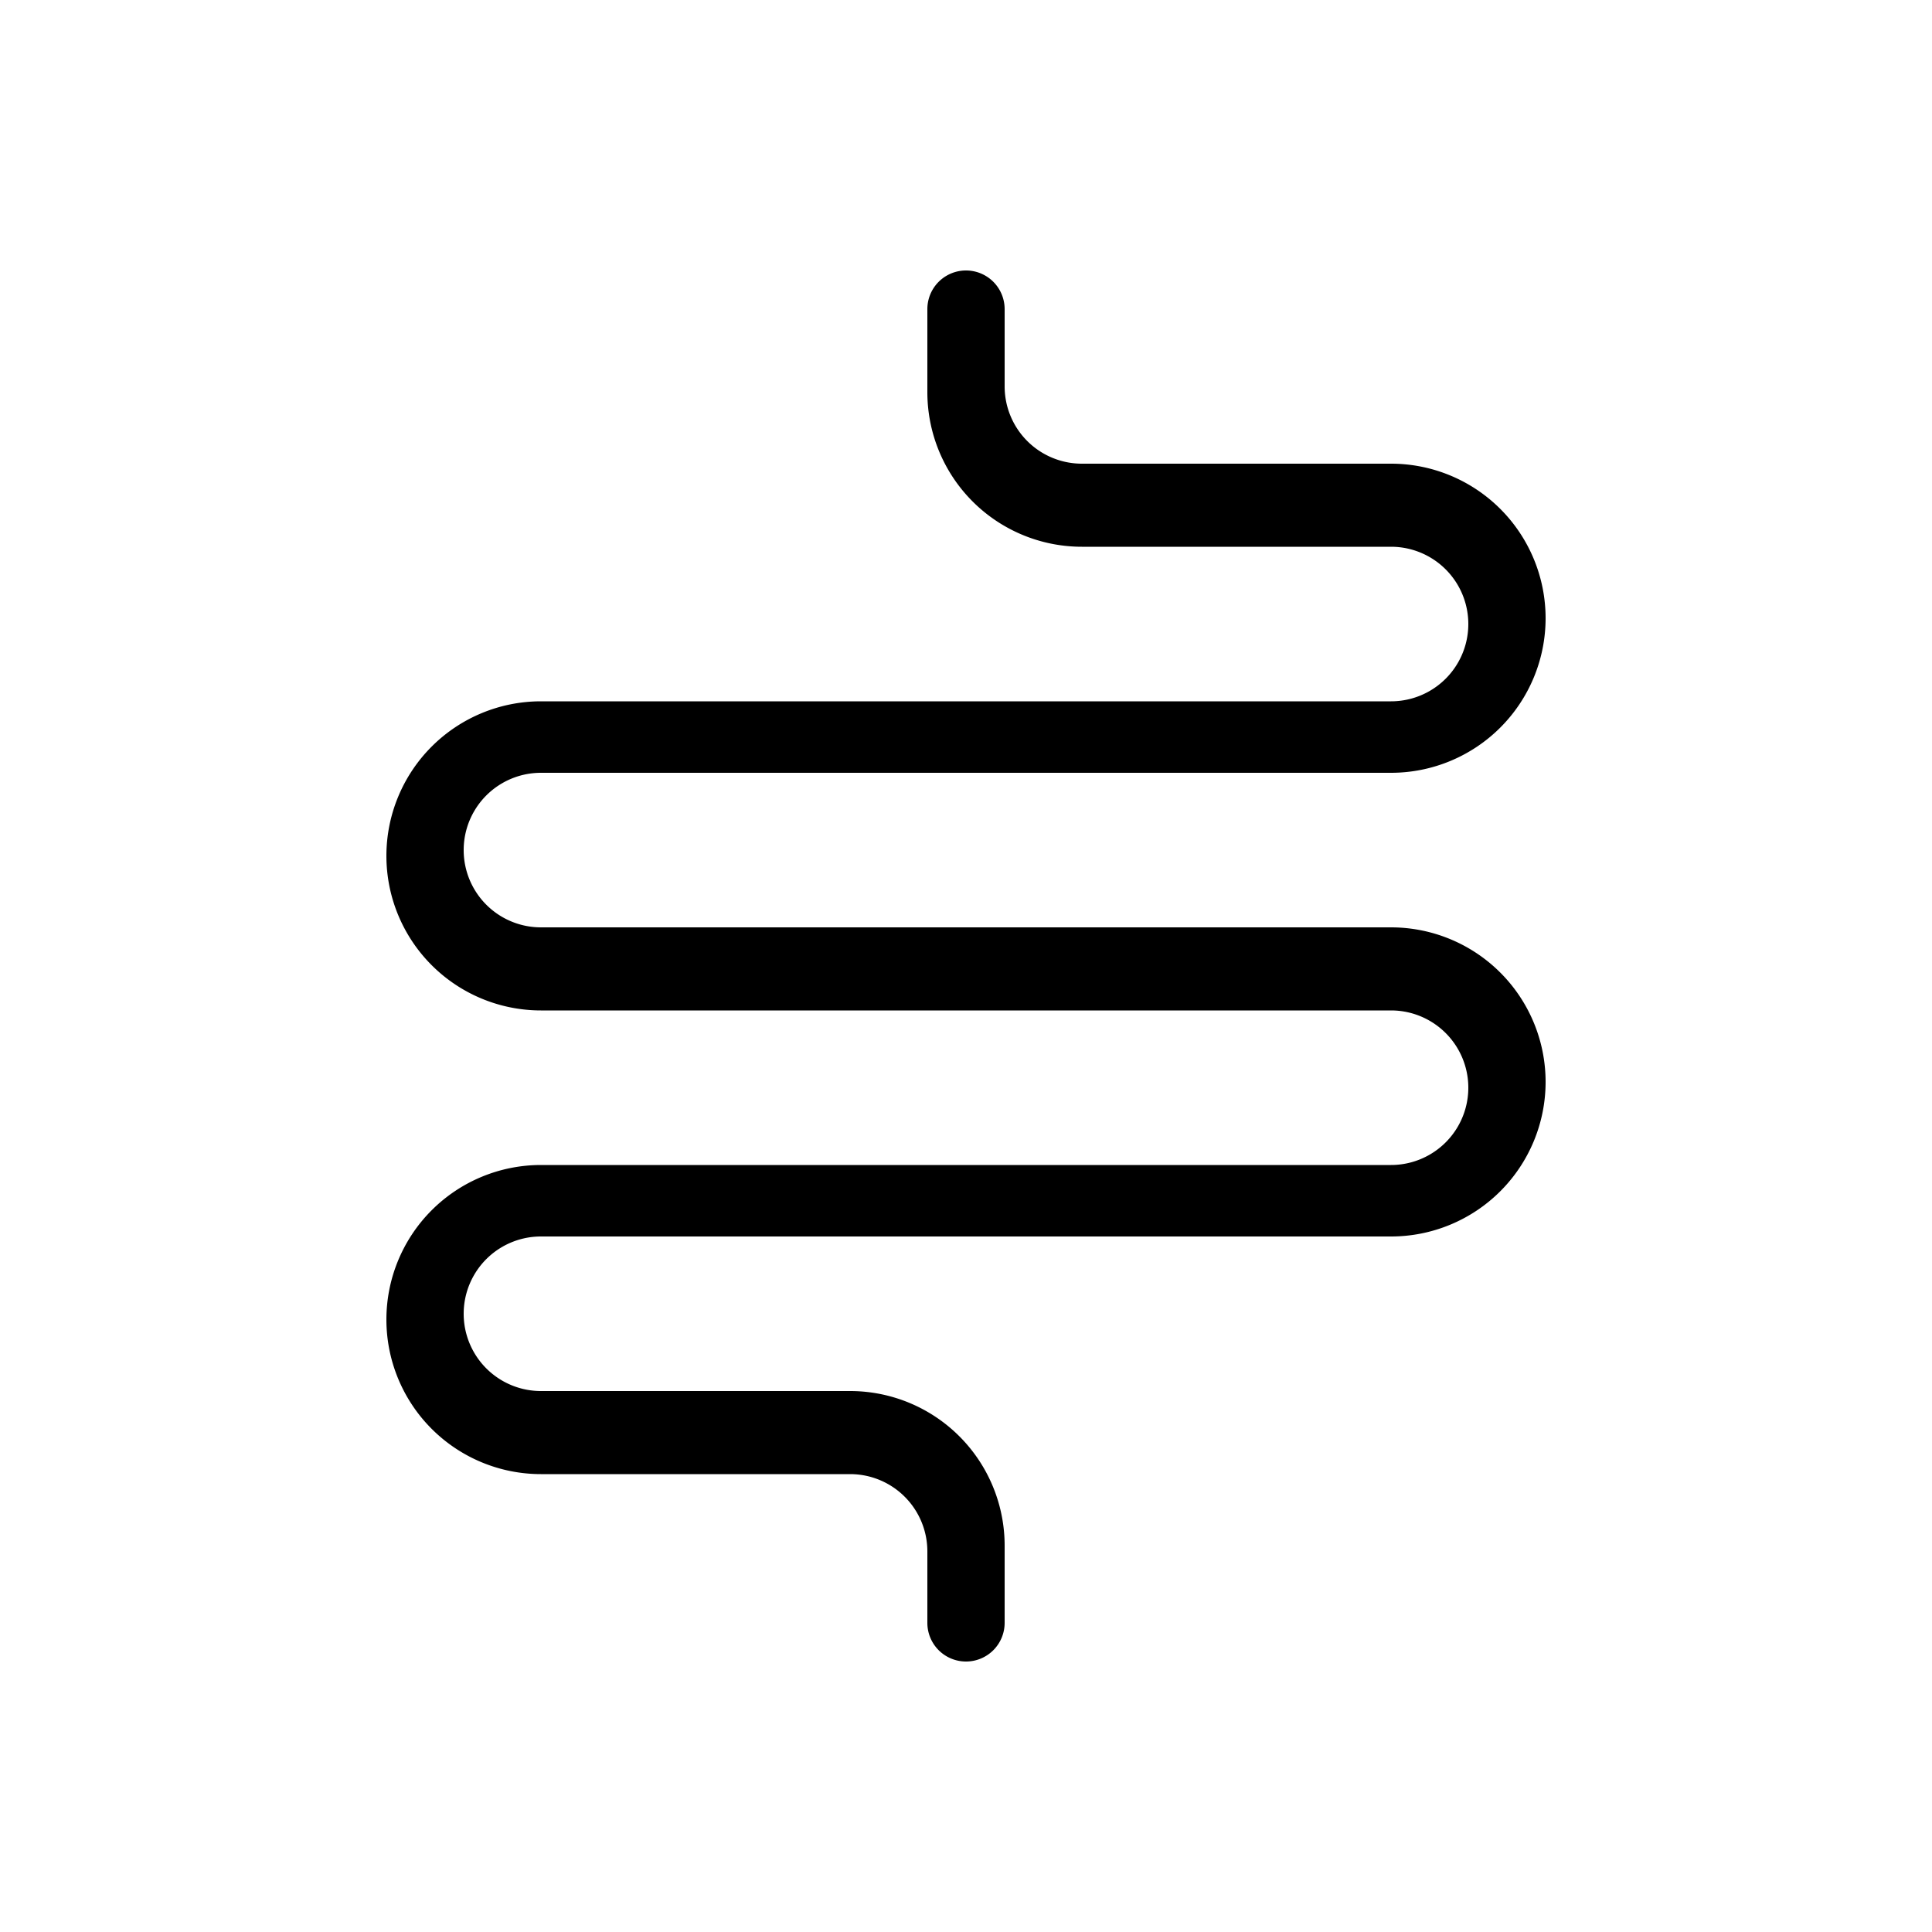 <svg id="Layer_1" data-name="Layer 1" xmlns="http://www.w3.org/2000/svg" viewBox="0 0 50 50"><title>artgerecht_reset</title><path d="M25,43a1,1,0,0,1-1-1V40.15a2,2,0,0,0-2-2H14a4,4,0,0,1,0-8H36a2,2,0,1,0,0-4H14a4,4,0,0,1,0-8H36a2,2,0,1,0,0-4H28a4,4,0,0,1-4-4V8a1,1,0,0,1,2,0v2a2,2,0,0,0,2,2h8a4,4,0,1,1,0,8H14a2,2,0,0,0,0,4H36a4,4,0,1,1,0,8H14a2,2,0,1,0,0,4h8a4,4,0,0,1,4,4V42A1,1,0,0,1,25,43Z"/></svg>